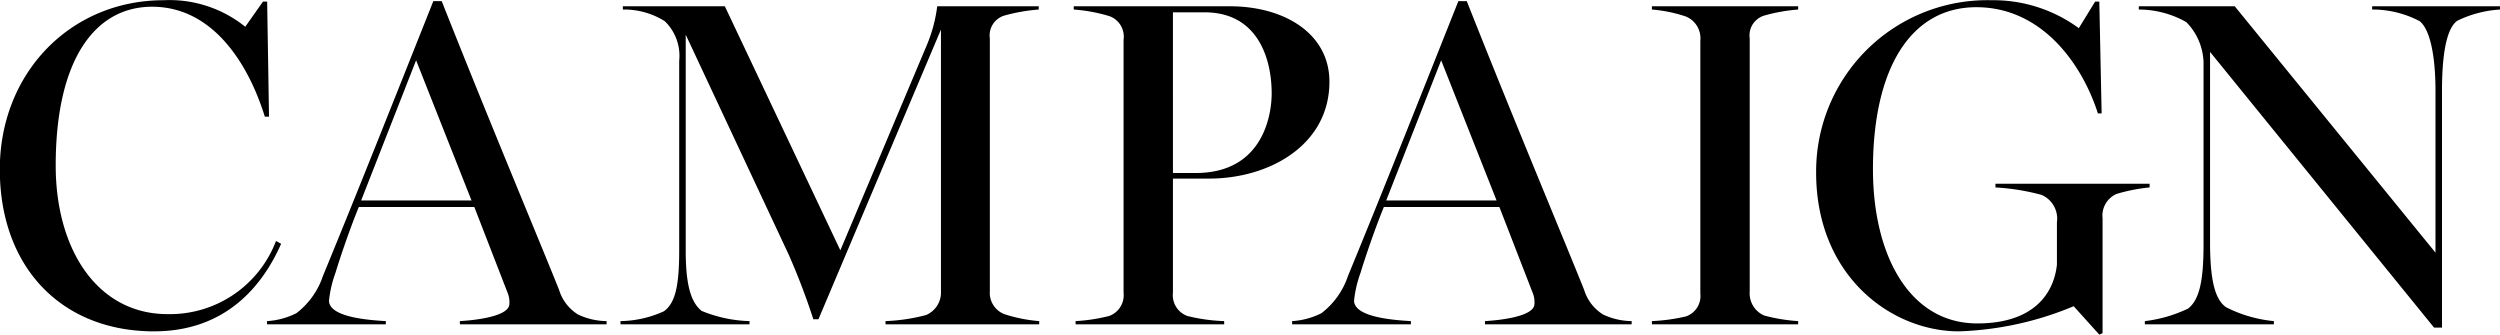 <svg xmlns="http://www.w3.org/2000/svg" width="161.032" height="21.562" viewBox="0 0 161.032 21.562">
  <defs>
    <style>
      .cls-1 {
        fill-rule: evenodd;
      }
    </style>
  </defs>
  <path id="m_campaign.svg" class="cls-1" d="M628.98,476.031c4.56,0,6.96-2.85,8.19-5.64l-0.33-.18a7.311,7.311,0,0,1-6.99,4.71c-4.5,0-7.2-4.14-7.2-9.57,0-6.809,2.52-10.229,6.21-10.229,3.87,0,6.18,3.6,7.26,7.08h0.27l-0.12-7.41H636l-1.14,1.62a7.775,7.775,0,0,0-5.25-1.71c-6.03,0-10.56,4.71-10.56,10.889C619.05,471.951,623.07,476.031,628.98,476.031Zm7.284-.45h7.65v-0.21c-1.05-.06-3.66-0.24-3.66-1.32a7.523,7.523,0,0,1,.42-1.8c0.27-.9.93-2.85,1.5-4.23h7.44l2.13,5.49a1.6,1.6,0,0,1,.12.84c-0.15.72-2.13,0.96-3.18,1.02v0.21h9.45v-0.21a4.4,4.4,0,0,1-1.83-.42,2.834,2.834,0,0,1-1.23-1.59c-1.11-2.79-4.5-10.859-7.56-18.6h-0.54c-2.28,5.73-4.98,12.539-7.11,17.7a5.015,5.015,0,0,1-1.71,2.4,4.807,4.807,0,0,1-1.89.51v0.21Zm6.06-7.98,3.54-9.029,3.57,9.029h-7.11Zm16.707,7.98h8.31v-0.21a8.656,8.656,0,0,1-3.09-.66c-0.66-.54-1.02-1.59-1.02-3.87V456.922l6.63,14.159a43.246,43.246,0,0,1,1.59,4.17h0.33l7.89-18.659v16.859a1.572,1.572,0,0,1-.96,1.53,11.887,11.887,0,0,1-2.61.39v0.21H686v-0.21a9.634,9.634,0,0,1-2.25-.45,1.469,1.469,0,0,1-.93-1.47V457.162a1.336,1.336,0,0,1,.93-1.47,11.49,11.49,0,0,1,2.22-.39v-0.21h-6.539a9.518,9.518,0,0,1-.69,2.55l-5.55,13.169-7.44-15.719h-6.57v0.21a4.909,4.909,0,0,1,2.7.75,3.1,3.1,0,0,1,.93,2.55v12.239c0,2.31-.27,3.39-0.99,3.9a6.975,6.975,0,0,1-2.79.63v0.21Zm29.313,0h9.57v-0.21a11.231,11.231,0,0,1-2.37-.33,1.423,1.423,0,0,1-.93-1.5v-7.35h2.34c3.87,0,7.74-2.16,7.74-6.239,0-3.09-2.88-4.86-6.42-4.86h-10.05v0.21a10.6,10.6,0,0,1,2.28.42,1.4,1.4,0,0,1,.93,1.53v16.289a1.423,1.423,0,0,1-.93,1.5,11.269,11.269,0,0,1-2.16.33v0.21Zm6.27-9.75V455.482h2.04c3.42,0,4.32,2.97,4.32,5.22,0,1.41-.57,5.129-4.89,5.129h-1.47Zm7.677,9.75h7.65v-0.21c-1.05-.06-3.66-0.24-3.66-1.32a7.523,7.523,0,0,1,.42-1.8c0.27-.9.93-2.85,1.5-4.23h7.44l2.13,5.49a1.6,1.6,0,0,1,.12.84c-0.15.72-2.13,0.96-3.18,1.02v0.21h9.45v-0.21a4.4,4.4,0,0,1-1.83-.42,2.834,2.834,0,0,1-1.23-1.59c-1.11-2.79-4.5-10.859-7.56-18.6H713c-2.28,5.73-4.98,12.539-7.11,17.7a5.015,5.015,0,0,1-1.71,2.4,4.807,4.807,0,0,1-1.89.51v0.21Zm6.06-7.98,3.54-9.029,3.57,9.029h-7.11Zm17.115,7.98h9.42v-0.21a11.119,11.119,0,0,1-2.19-.36,1.56,1.56,0,0,1-.93-1.56V457.162a1.336,1.336,0,0,1,.93-1.47,11.2,11.2,0,0,1,2.19-.39v-0.21h-9.42v0.21a9.171,9.171,0,0,1,2.19.45,1.519,1.519,0,0,1,.93,1.56V473.6a1.387,1.387,0,0,1-.93,1.47,11.7,11.7,0,0,1-2.19.3v0.21Zm28.818,0.66,0.21-.09v-7.41a1.518,1.518,0,0,1,.9-1.56,11.136,11.136,0,0,1,2.13-.42v-0.24h-9.93v0.24a14.488,14.488,0,0,1,2.97.48,1.67,1.67,0,0,1,.99,1.77v2.73c-0.21,1.92-1.56,3.78-5.13,3.78-4.38,0-6.72-4.41-6.72-9.93,0-6.539,2.46-10.439,6.66-10.439,4.17,0,6.78,3.57,7.83,6.84h0.24l-0.15-7.2h-0.27l-1.05,1.71a9.312,9.312,0,0,0-5.61-1.8,11.03,11.03,0,0,0-11.31,11.1c0,6.66,4.83,10.23,9.21,10.23a20.909,20.909,0,0,0,7.38-1.62Zm21.564-.45h0.51V460.522c0-1.98.21-3.96,0.99-4.5a7.253,7.253,0,0,1,2.759-.72v-0.21h-8.249v0.21a6.484,6.484,0,0,1,3.06.75c0.69,0.54,1.02,2.31,1.02,4.47v10.439l-12.93-15.869h-6.18v0.21a6.229,6.229,0,0,1,3.06.81,3.857,3.857,0,0,1,1.11,2.58v11.759c0,2.34-.27,3.54-0.99,4.11a8.809,8.809,0,0,1-2.79.81v0.21h8.31v-0.21a8.542,8.542,0,0,1-3.09-.9c-0.66-.48-1.02-1.59-1.02-4.17V458.032Z" transform="translate(-619.062 -454.688)"/>
</svg>
